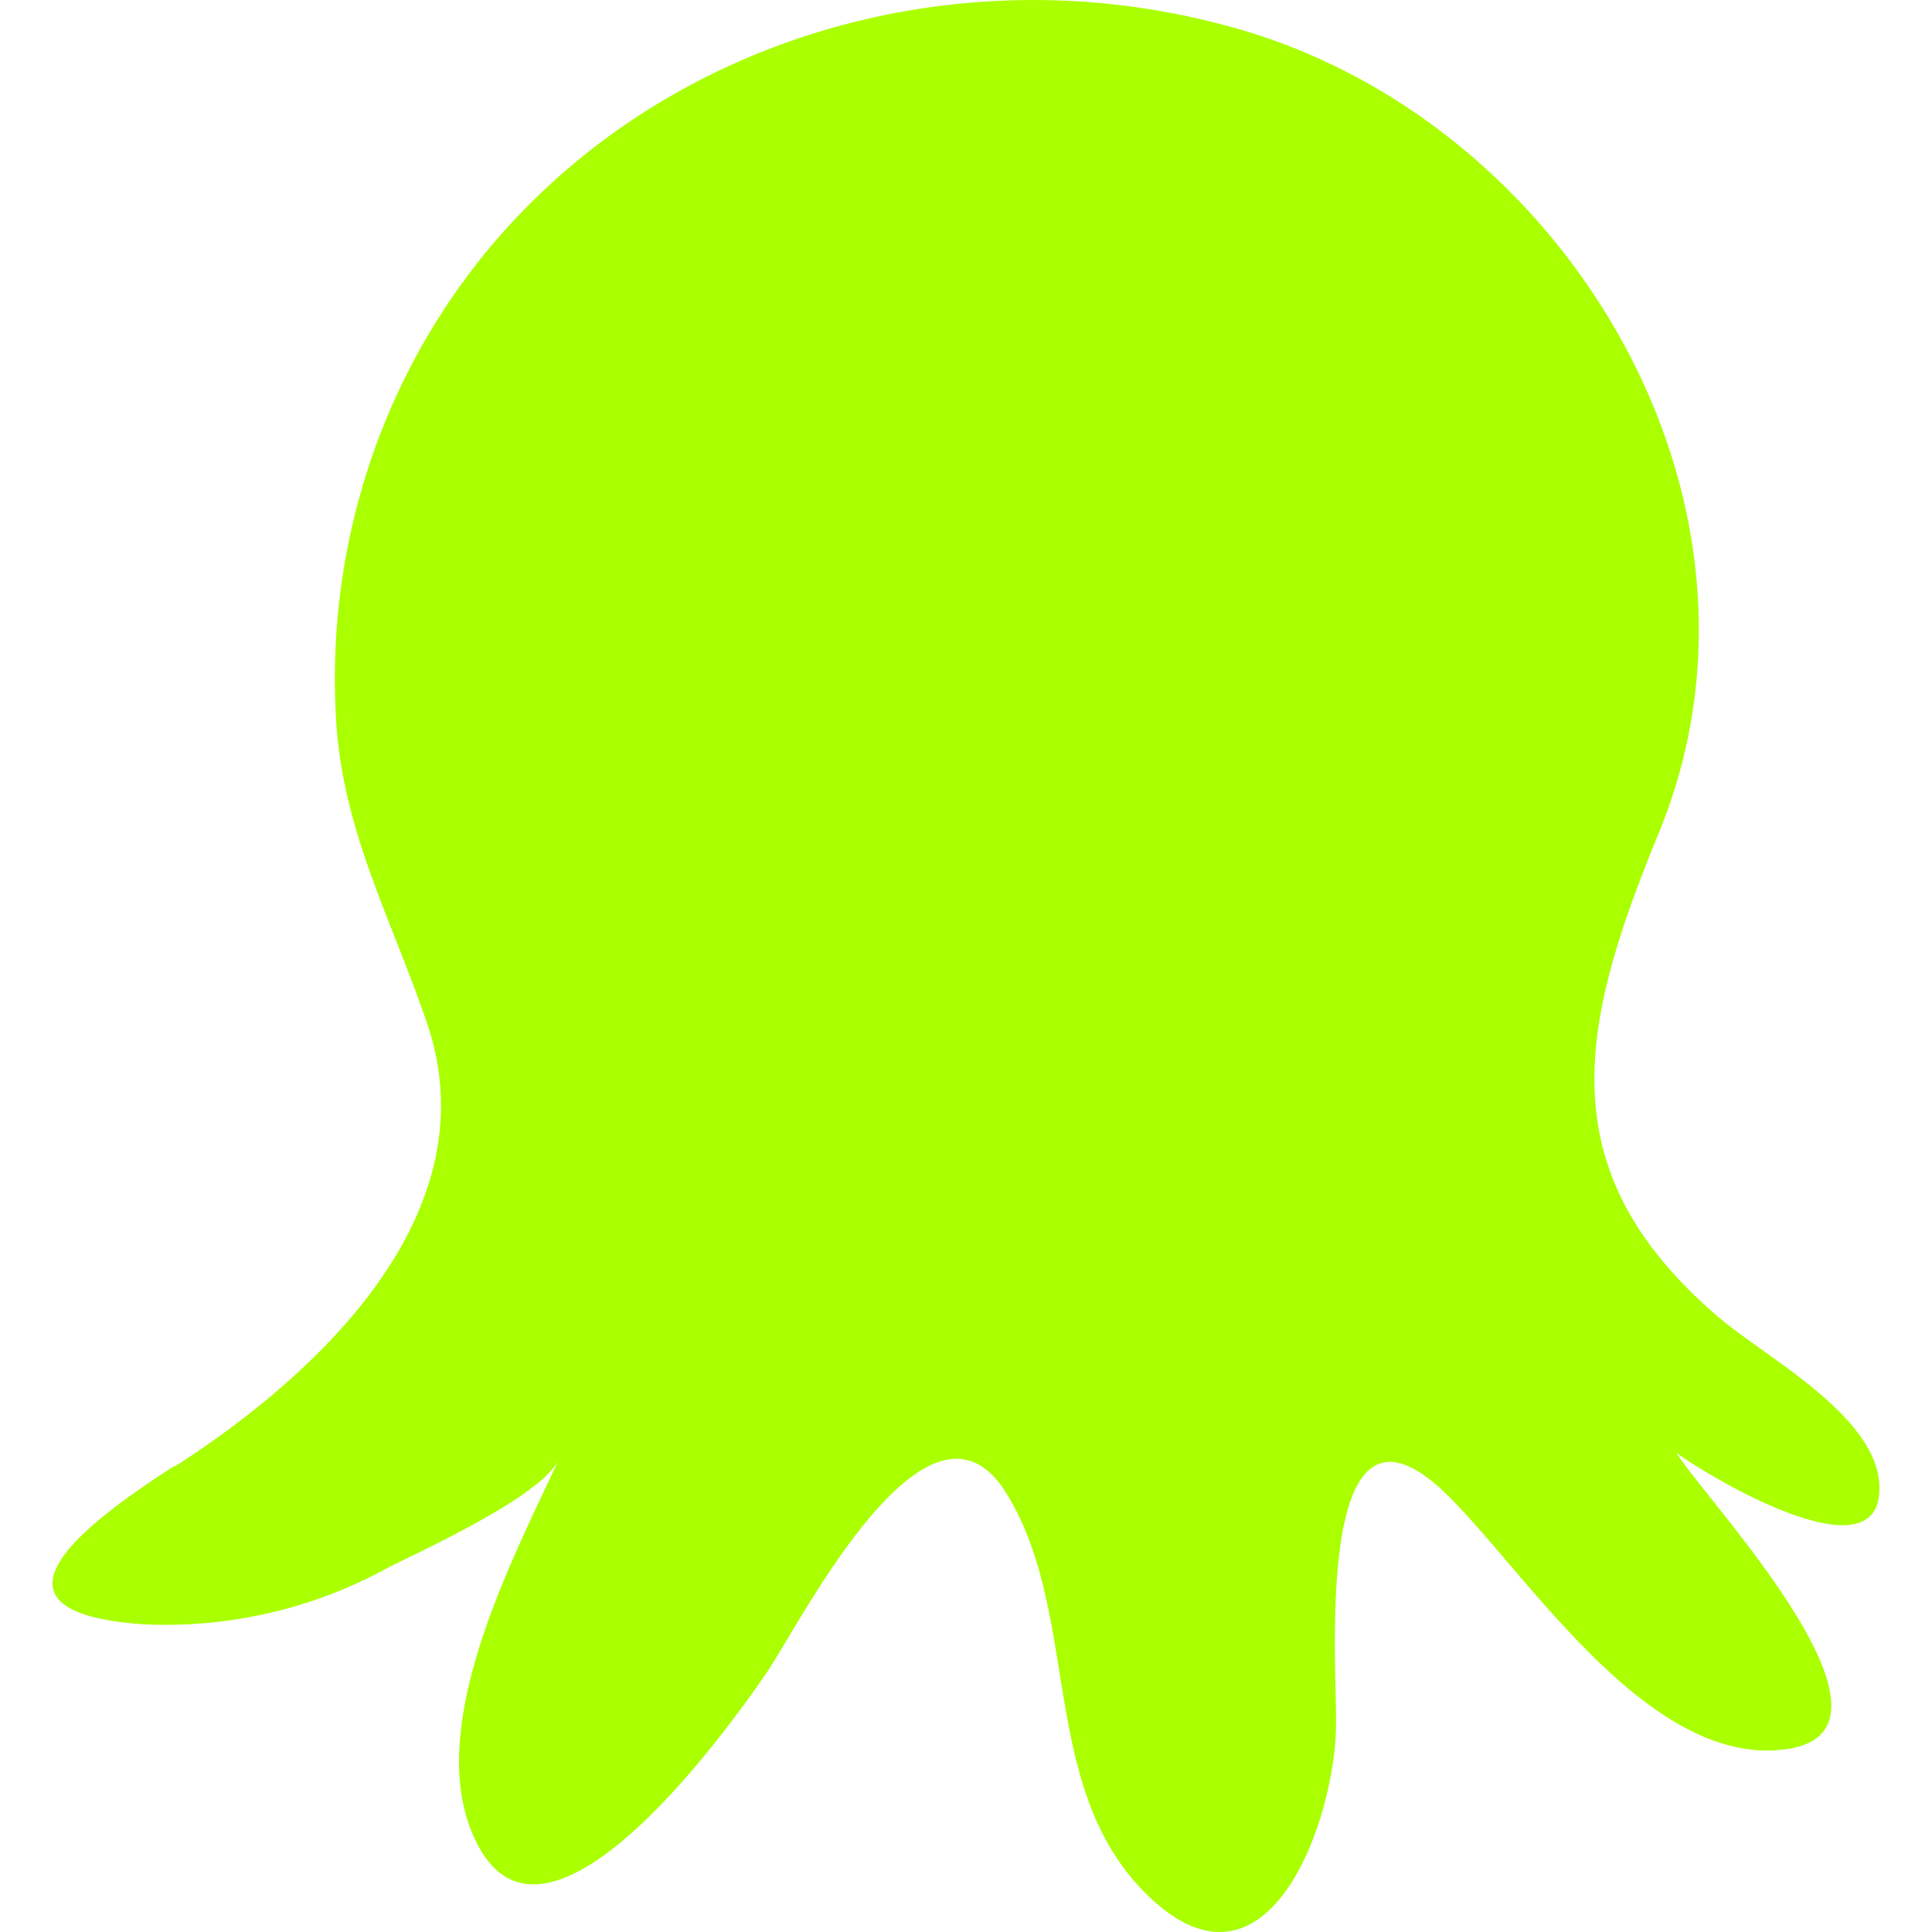 <svg role="img" width="32px" height="32px" viewBox="0 0 24 24" xmlns="http://www.w3.org/2000/svg"><title>Octopus Deploy</title><path fill="#af04" d="M2.18 18.212c1.805-1.162 3.928-3.162 3.122-5.51-.437-1.282-1.046-2.379-1.127-3.762a8.478 8.478 0 0 1 .515-3.46C6.31 1.14 11.126-.917 15.481.389c4.03 1.216 6.808 5.893 5.119 9.973-.965 2.356-1.395 4.173.755 6.006.582.496 2 1.24 1.992 2.123 0 1.163-2.27-.244-2.522-.445.286.503 3.138 3.487 1.325 3.688-1.67.194-3.147-2.139-4.15-3.142-1.686-1.682-1.395 2.042-1.403 2.81 0 1.212-.868 3.676-2.41 2.072-1.27-1.321-.775-3.433-1.674-4.905-.968-1.612-2.58 1.612-2.983 2.2-.45.66-2.713 3.844-3.596 2.147-.725-1.38.434-3.538 1.007-4.785-.209.453-1.685 1.123-2.115 1.34a5.738 5.738 0 0 1-3.057.706c-2.267-.163-.527-1.368.387-1.96l.023-.005z"/></svg>